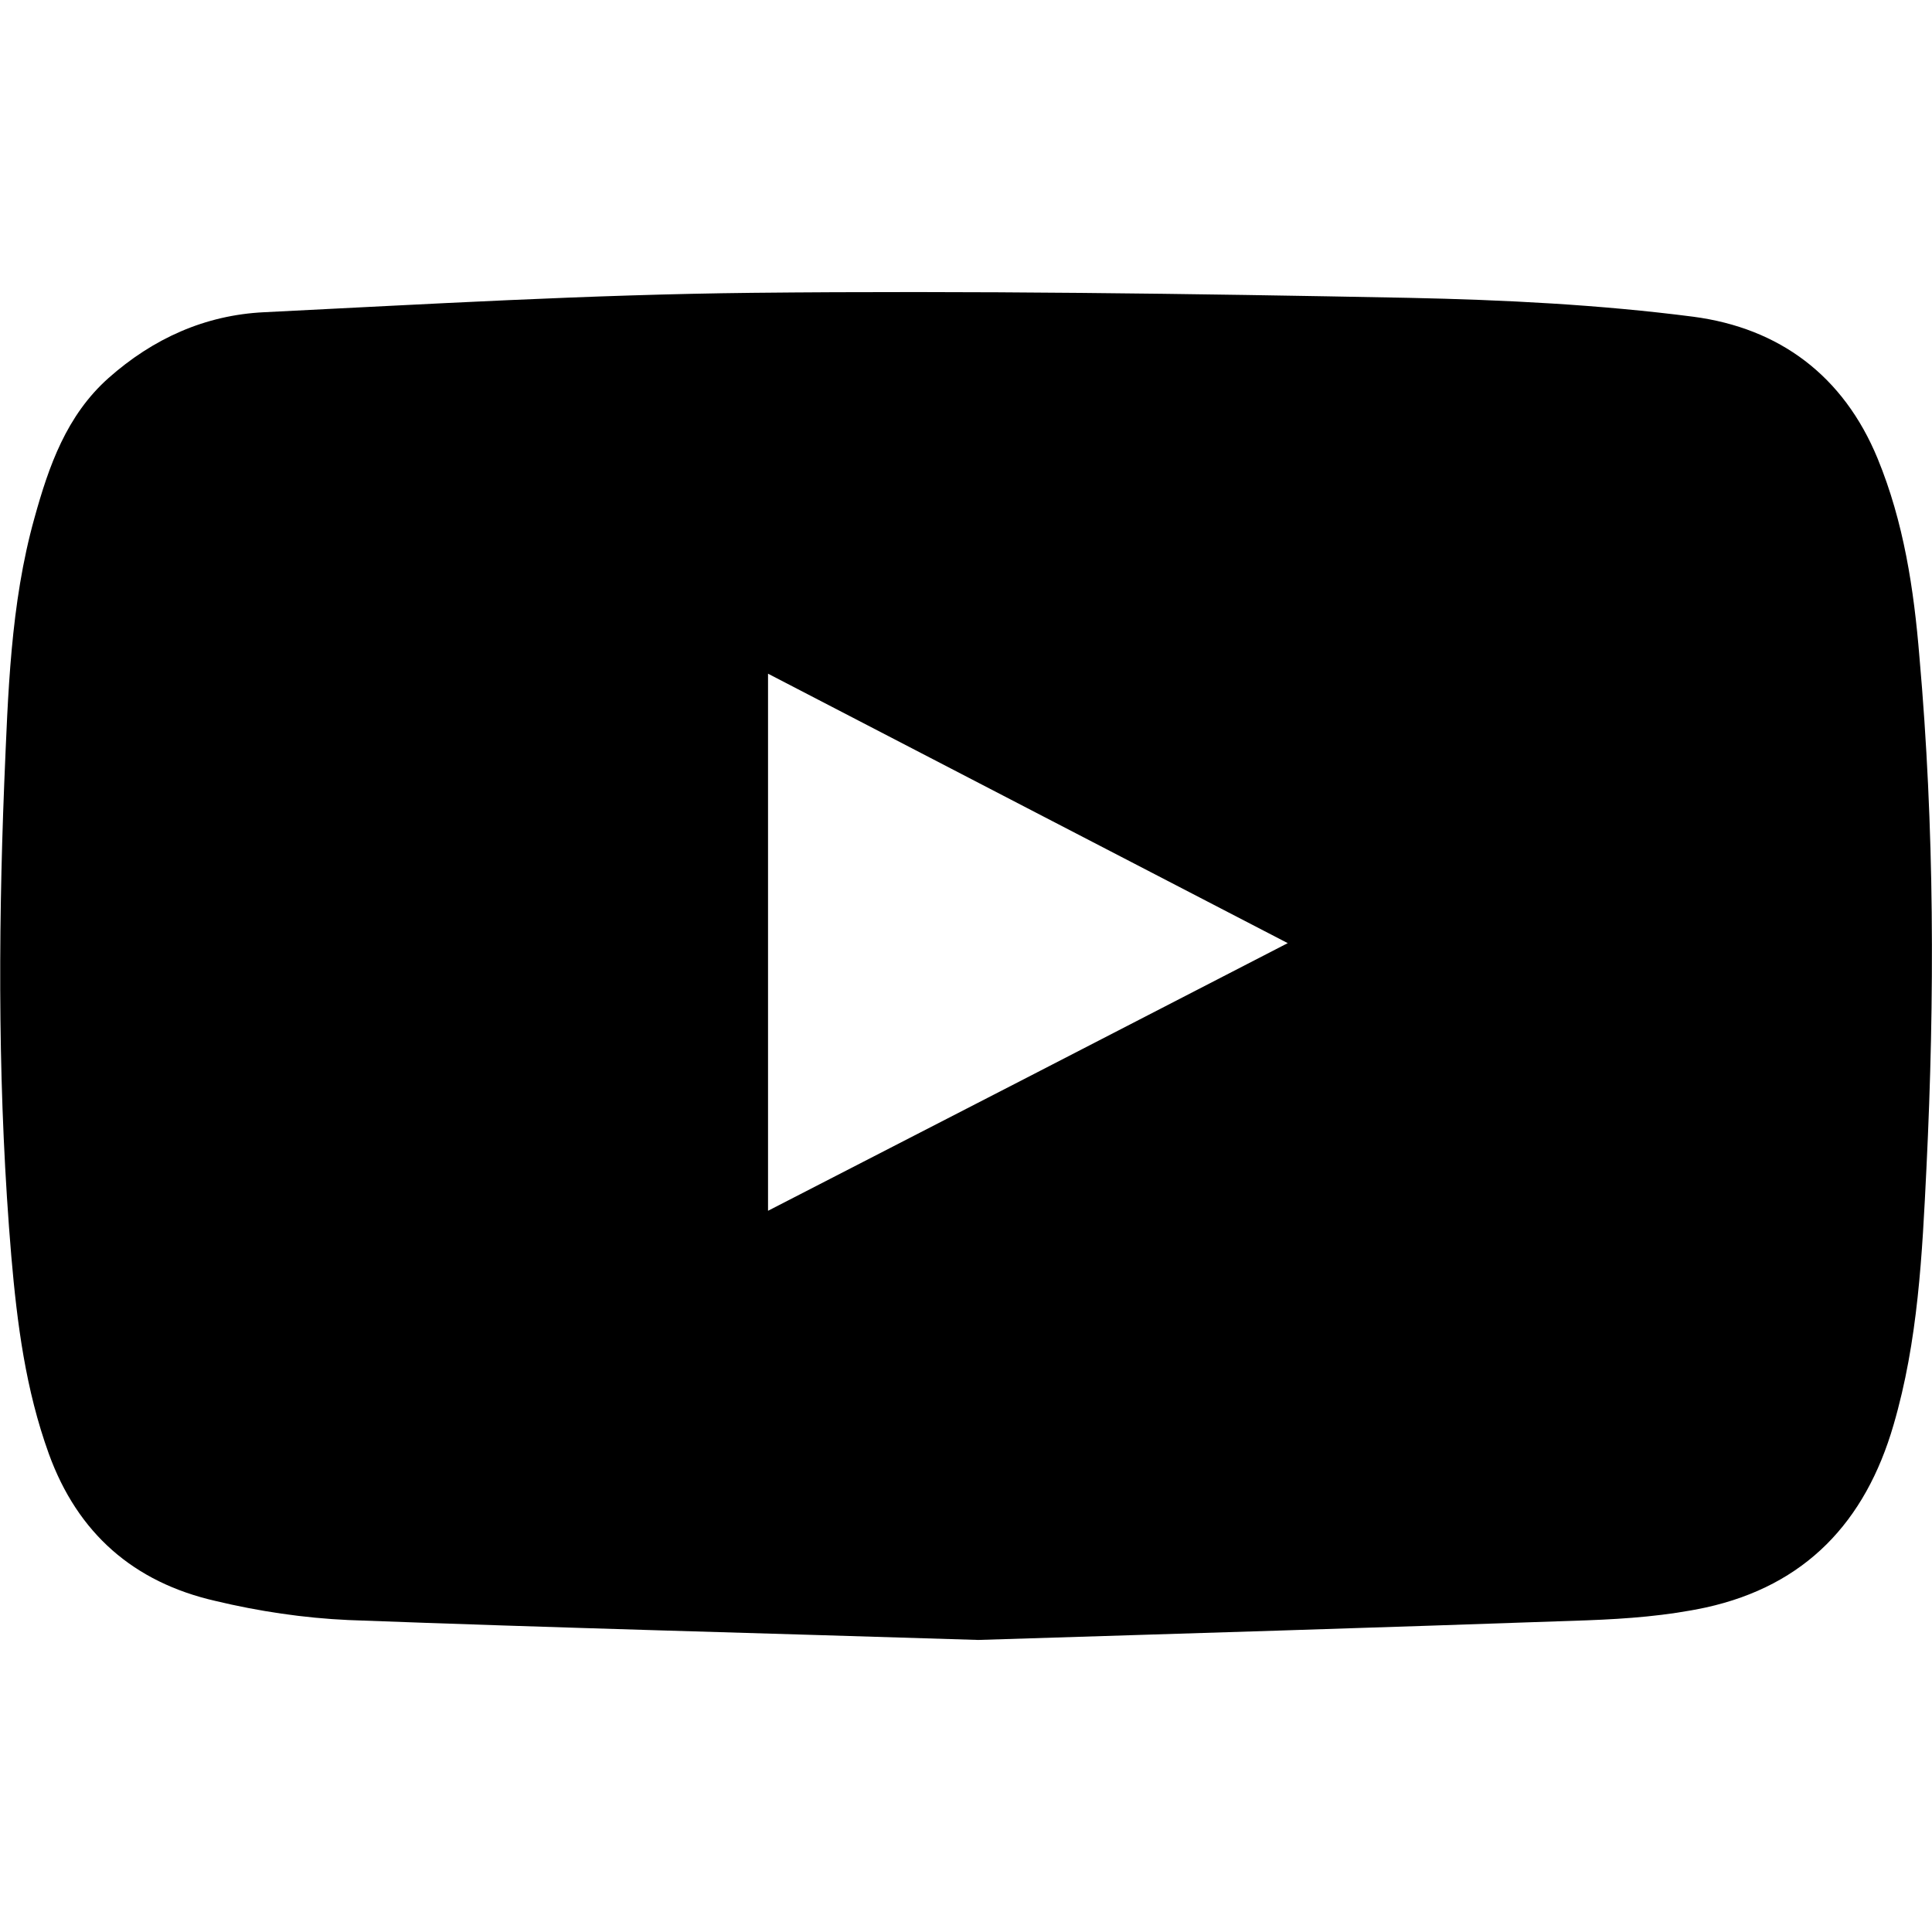 <?xml version="1.0" encoding="UTF-8"?>
<svg xmlns="http://www.w3.org/2000/svg" xmlns:xlink="http://www.w3.org/1999/xlink" width="30px" height="30px" viewBox="0 0 30 30" version="1.1">
<g id="surface1">
<path style=" stroke:none;fill-rule:nonzero;fill:rgb(0%,0%,0%);fill-opacity:1;" d="M 15.191 25.465 C 11.82 25.359 8.613 25.277 5.41 25.156 C 4.719 25.125 4.016 25.02 3.344 24.859 C 2.078 24.57 1.207 23.812 0.758 22.574 C 0.398 21.578 0.266 20.555 0.176 19.512 C -0.031 17.059 -0.031 14.609 0.066 12.16 C 0.125 10.777 0.16 9.383 0.535 8.043 C 0.758 7.238 1.031 6.453 1.684 5.871 C 2.375 5.258 3.184 4.891 4.105 4.848 C 6.629 4.723 9.152 4.574 11.68 4.547 C 15.078 4.512 18.484 4.559 21.883 4.625 C 23.355 4.656 24.836 4.73 26.293 4.918 C 27.629 5.094 28.625 5.832 29.156 7.121 C 29.562 8.109 29.719 9.148 29.805 10.203 C 30.039 12.848 30.043 15.492 29.914 18.133 C 29.848 19.477 29.785 20.82 29.402 22.129 C 28.965 23.633 28.035 24.621 26.488 24.961 C 25.887 25.09 25.262 25.137 24.648 25.16 C 21.438 25.273 18.23 25.371 15.191 25.465 Z M 11.926 18.801 C 14.617 17.418 17.281 16.047 19.996 14.645 C 17.285 13.238 14.625 11.863 11.926 10.461 C 11.926 13.254 11.926 16.004 11.926 18.801 Z M 11.926 18.801 "/>
</g>
</svg>
